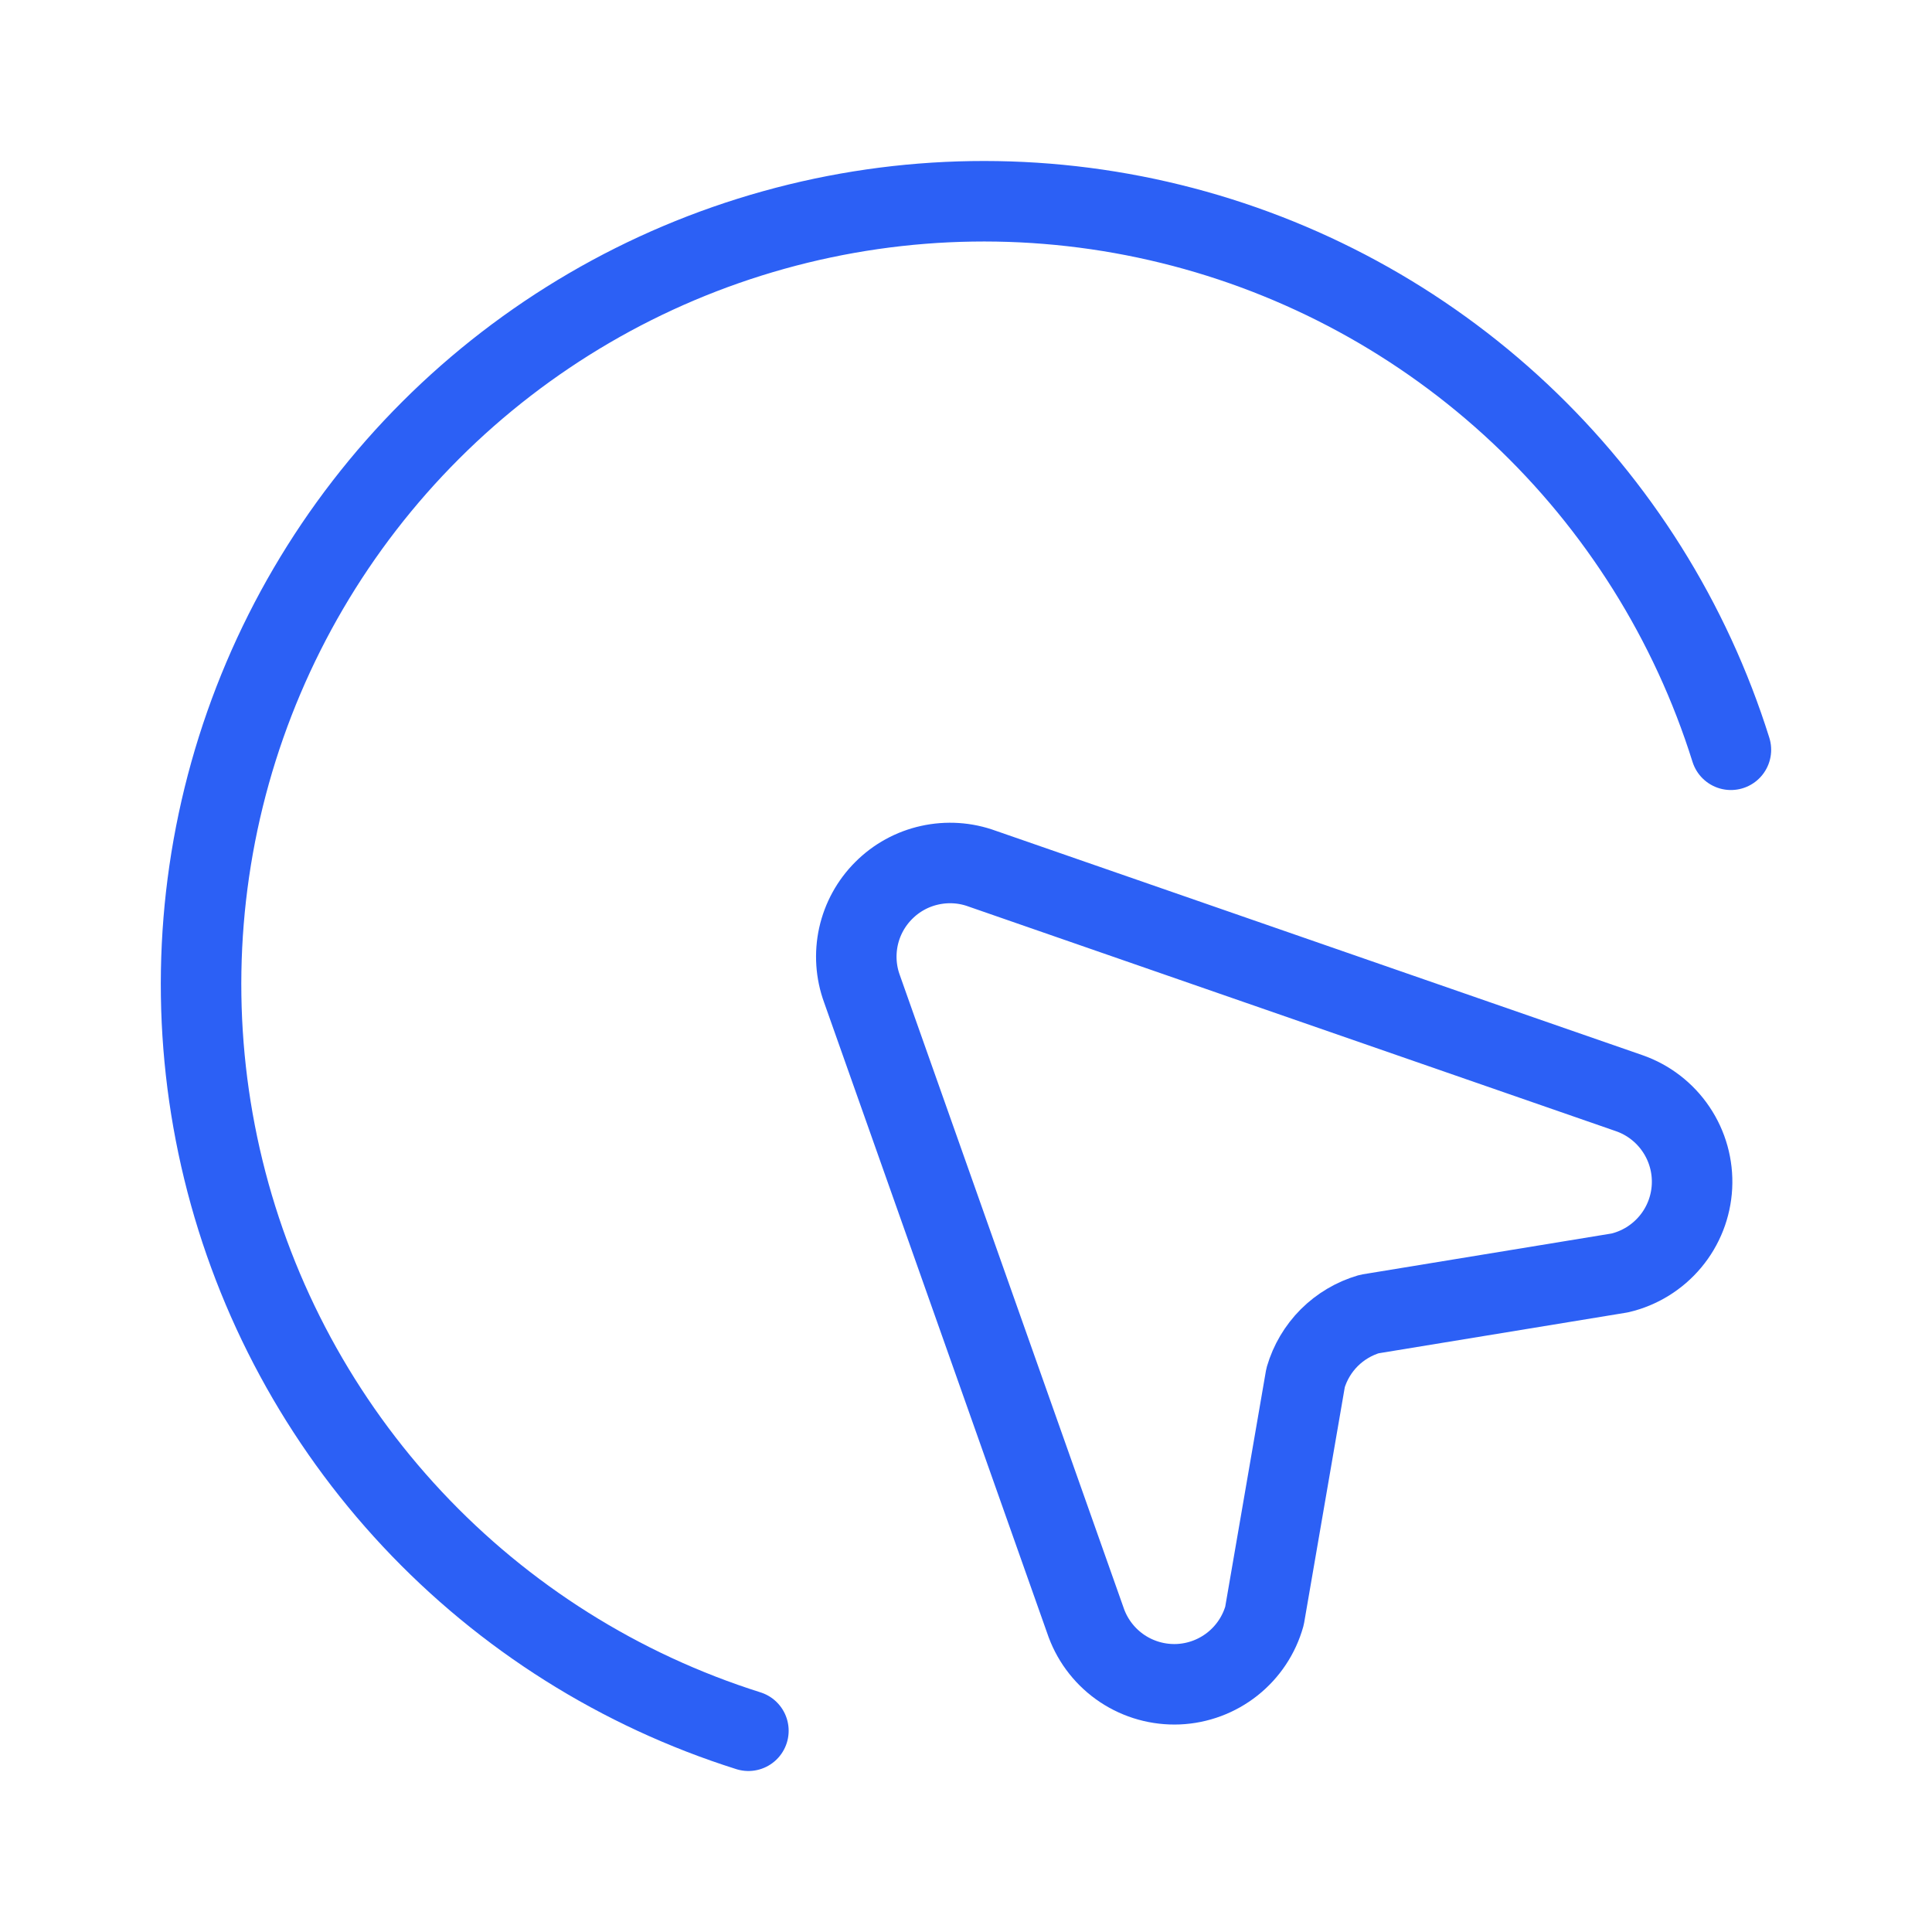 <svg xmlns="http://www.w3.org/2000/svg" width="48" height="48" viewBox="0 0 48 48" fill="none"><path d="M32.437 34.228L31.416 40.145C31.284 40.618 31.005 41.037 30.62 41.342C30.235 41.647 29.763 41.823 29.272 41.844C28.781 41.864 28.296 41.729 27.887 41.458C27.477 41.186 27.164 40.792 26.992 40.332L21.416 24.568C21.263 24.151 21.234 23.699 21.329 23.266C21.425 22.833 21.643 22.436 21.957 22.123C22.27 21.809 22.667 21.591 23.1 21.496C23.533 21.4 23.985 21.429 24.402 21.582L40.473 27.158C40.95 27.323 41.36 27.639 41.642 28.058C41.924 28.476 42.063 28.975 42.037 29.479C42.011 29.983 41.822 30.465 41.498 30.852C41.174 31.239 40.734 31.511 40.242 31.626L34.018 32.647C33.643 32.757 33.302 32.959 33.025 33.235C32.749 33.512 32.547 33.853 32.437 34.228Z" stroke="#2C60F5" stroke-width="2" stroke-linecap="round" stroke-linejoin="round"></path><path d="M43.004 18.628C42.004 15.438 40.197 12.56 37.76 10.271C35.323 7.983 32.337 6.361 29.09 5.563C25.843 4.764 22.446 4.816 19.225 5.714C16.004 6.611 13.069 8.324 10.703 10.686C8.337 13.048 6.62 15.98 5.717 19.2C4.815 22.419 4.757 25.817 5.55 29.065C6.343 32.313 7.96 35.301 10.245 37.742C12.53 40.183 15.405 41.994 18.594 43" stroke="#2C60F5" stroke-width="2" stroke-linecap="round"></path></svg>
